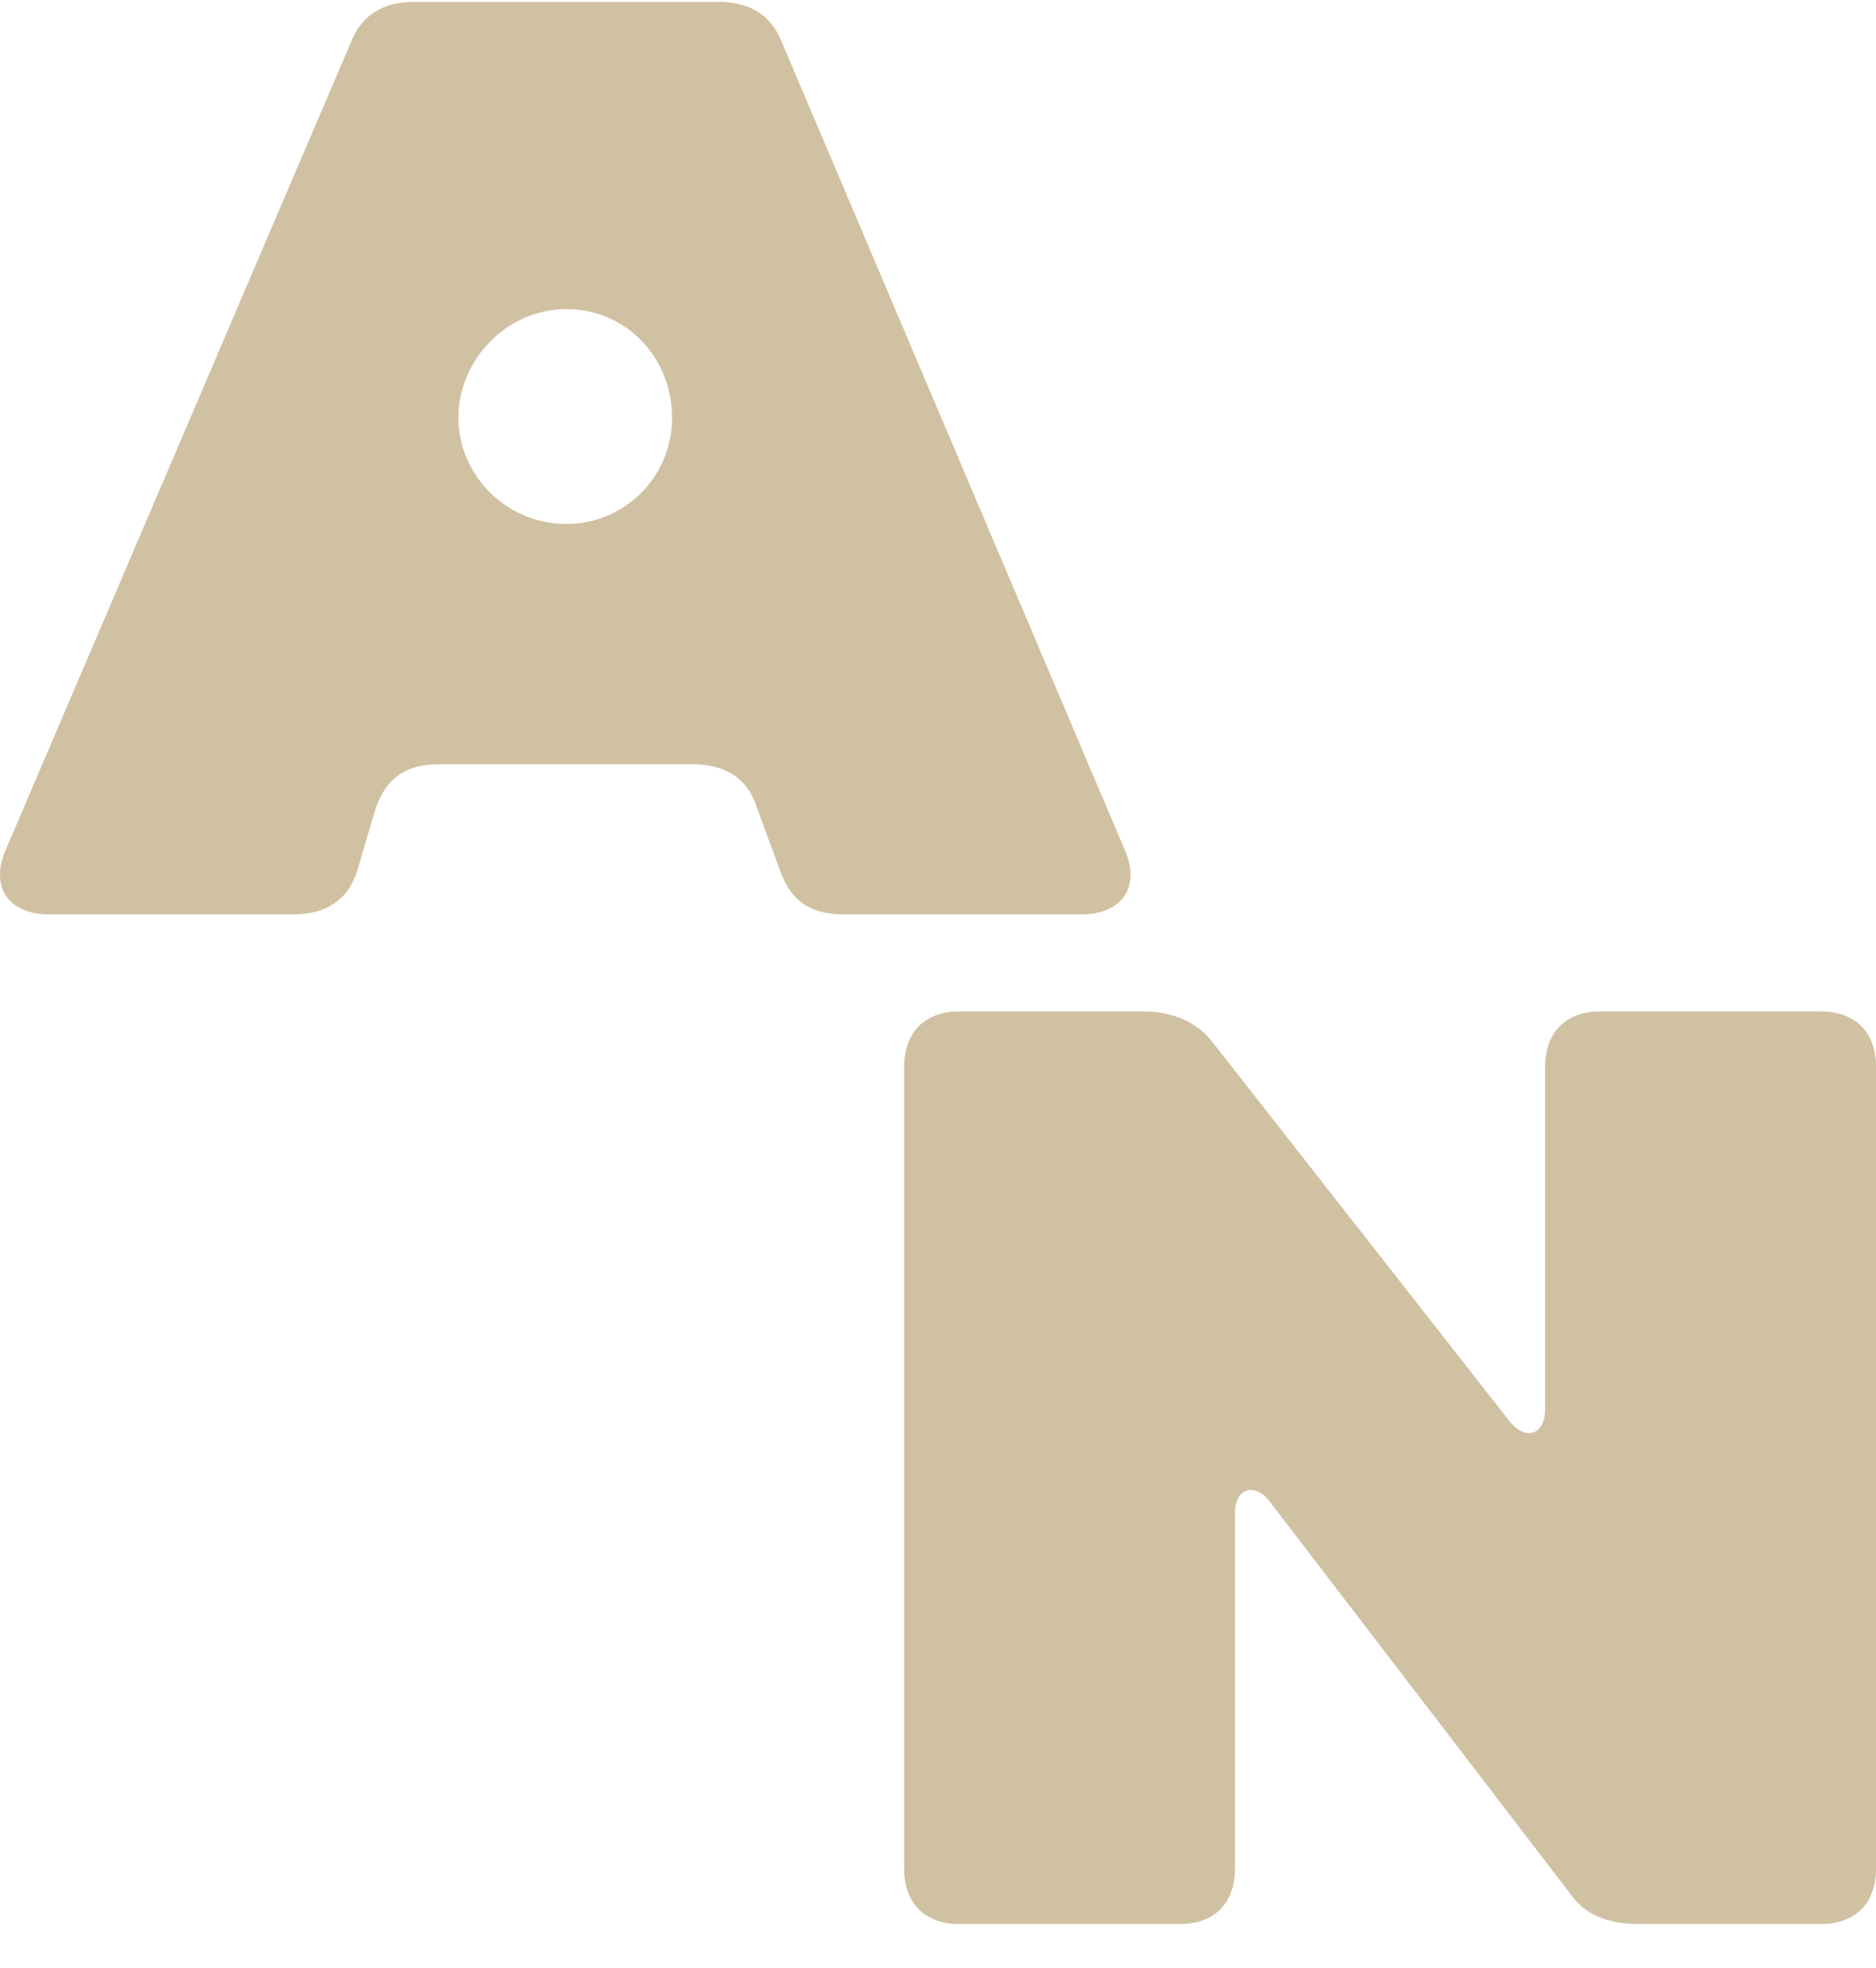 <svg width="41" height="43" viewBox="0 0 41 43" fill="none" xmlns="http://www.w3.org/2000/svg">
<path d="M12.378 11.449C11.073 11.449 10.018 10.389 10.018 9.127C10.018 7.865 11.073 6.754 12.378 6.754C13.684 6.754 14.688 7.814 14.688 9.127C14.688 10.439 13.634 11.449 12.378 11.449ZM20.965 42.04H25.785C26.539 42.04 26.991 41.586 26.991 40.828V33.054C26.991 32.499 27.442 32.398 27.744 32.802L34.322 41.384C34.673 41.889 35.225 42.04 35.828 42.04H39.795C40.548 42.04 41 41.586 41 40.828V23.312C41 22.555 40.548 22.1 39.795 22.1H34.974C34.221 22.1 33.769 22.555 33.769 23.312V30.783C33.769 31.338 33.368 31.49 33.016 31.086L26.488 22.756C26.137 22.302 25.584 22.1 24.982 22.1H20.965C20.212 22.1 19.76 22.555 19.76 23.312V40.828C19.76 41.586 20.212 42.04 20.965 42.04ZM1.08 19.98H6.403C7.106 19.98 7.608 19.677 7.809 19.021L8.211 17.658C8.462 16.951 8.914 16.699 9.617 16.699H15.14C15.843 16.699 16.345 17.002 16.546 17.658L17.048 19.021C17.299 19.727 17.751 19.98 18.454 19.98H23.626C24.53 19.98 24.932 19.374 24.58 18.567L17.099 0.949C16.847 0.292 16.345 0.04 15.693 0.04H9.064C8.412 0.04 7.909 0.292 7.658 0.949L0.126 18.567C-0.225 19.374 0.177 19.98 1.08 19.98Z" fill="#D0C1A2"/>
</svg>
